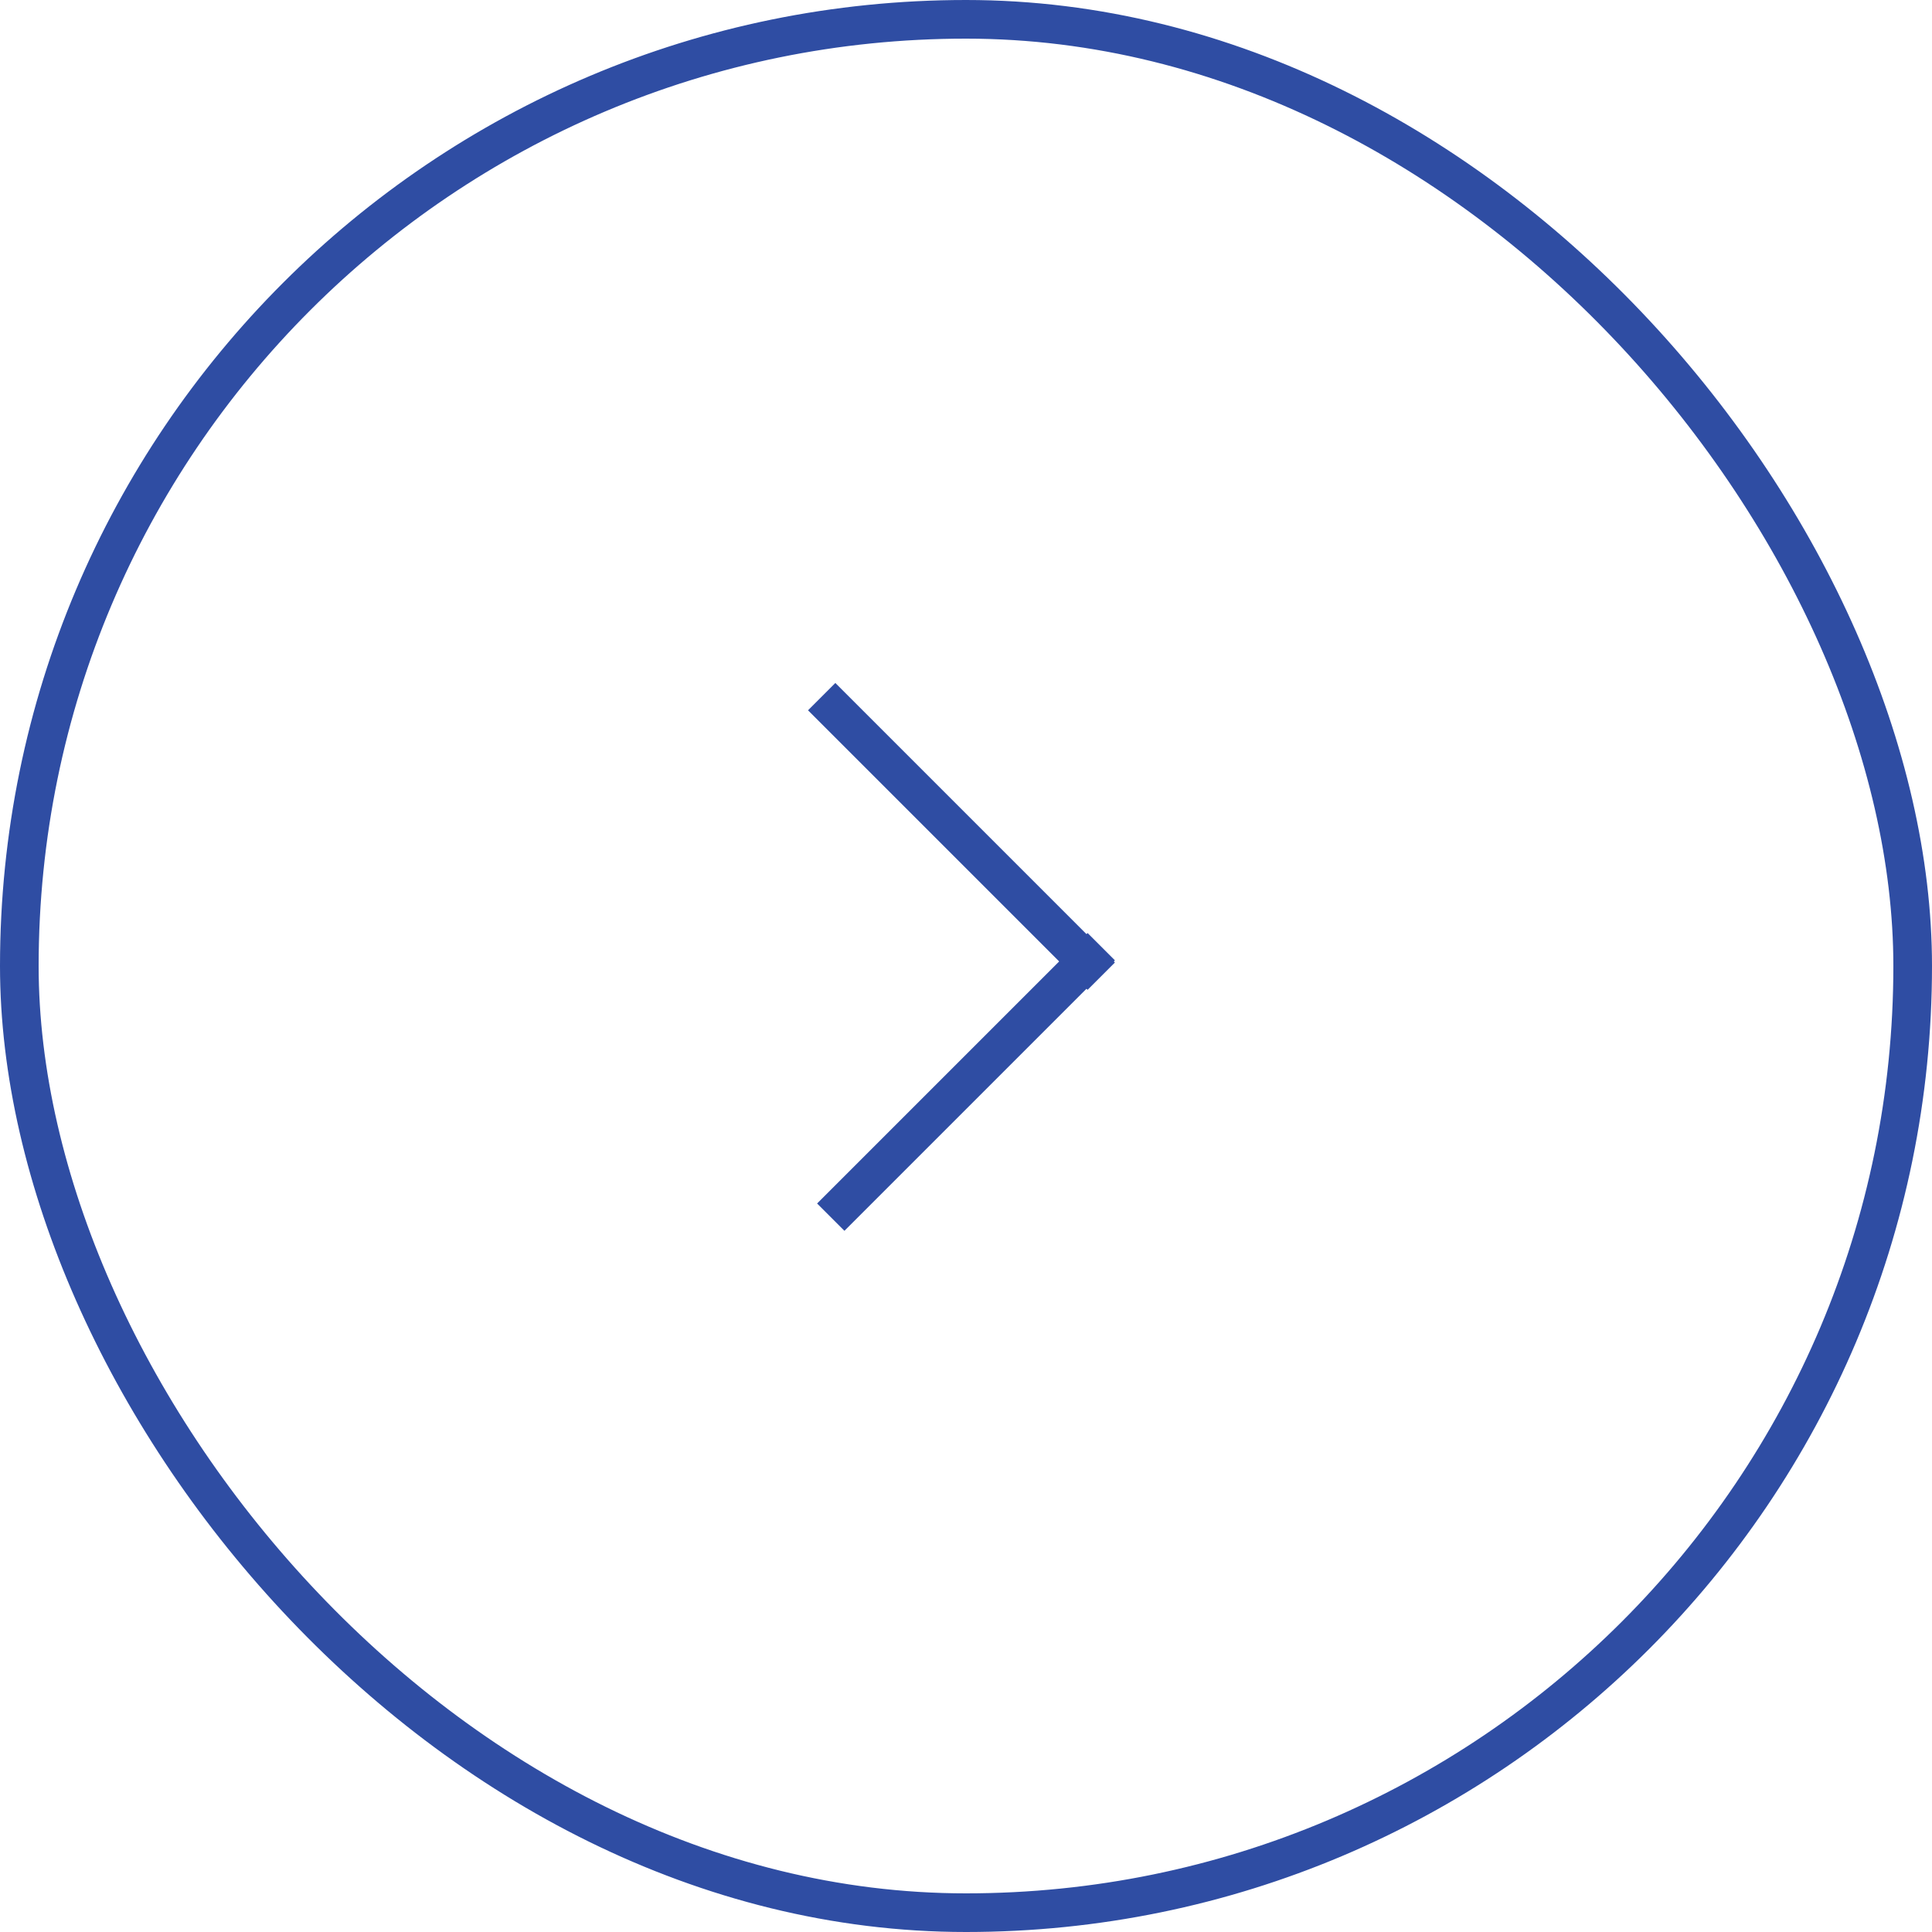 <svg xmlns="http://www.w3.org/2000/svg" viewBox="-1315 2793 50 50">
  <defs>
    <style>
      .cls-1, .cls-3 {
        fill: none;
      }

      .cls-1 {
        stroke: #2f4da3;
      }

      .cls-2 {
        stroke: none;
      }
    </style>
  </defs>
  <g id="Gruppe_122" data-name="Gruppe 122" transform="translate(-3031)">
    <g id="Backward" transform="translate(2196 3493) rotate(180)">
      <g id="Rechteck_611" data-name="Rechteck 611" class="cls-1" transform="translate(430 650)">
        <rect class="cls-2" width="50" height="50" rx="25"/>
        <rect class="cls-3" x="0.5" y="0.5" width="49" height="49" rx="24.5"/>
      </g>
    </g>
    <line id="Linie_8" data-name="Linie 8" class="cls-1" x2="7.235" y2="7.235" transform="translate(1737.265 2811.029)"/>
    <line id="Linie_9" data-name="Linie 9" class="cls-1" y1="7" x2="7" transform="translate(1737.5 2817.5)"/>
  </g>
</svg>
